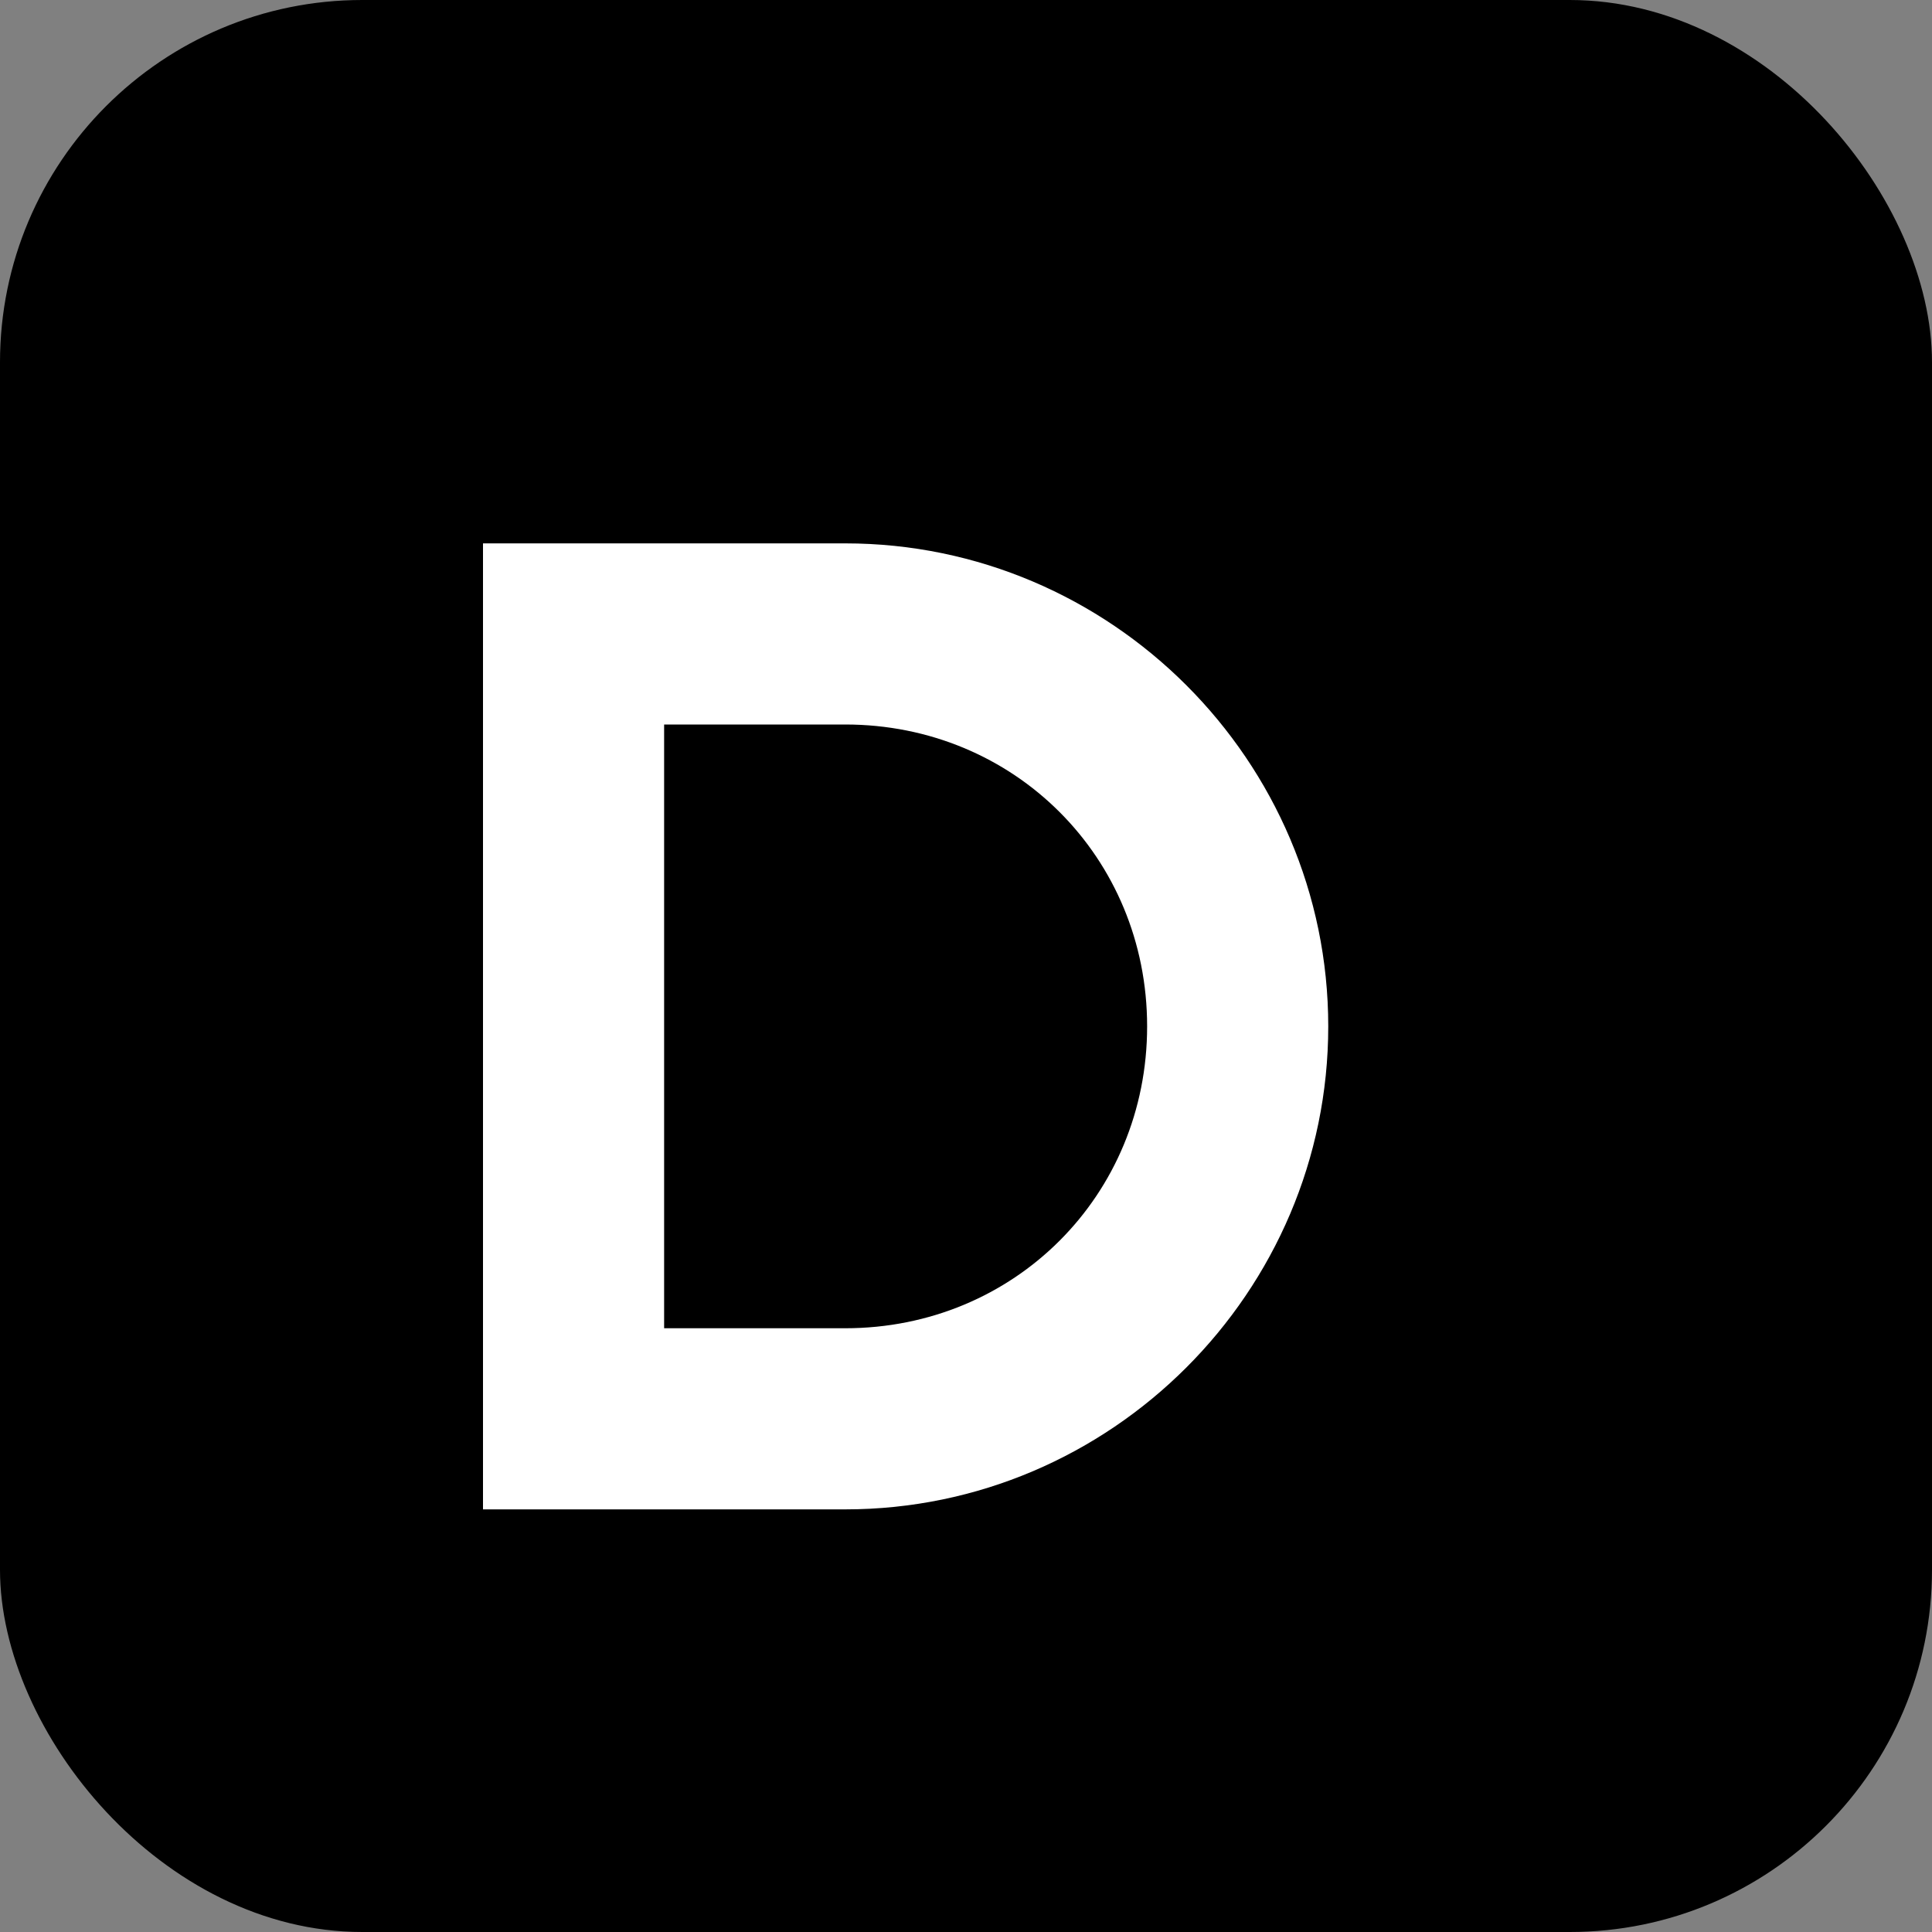 <svg width="32" height="32" viewBox="0 0 32 32" fill="none" xmlns="http://www.w3.org/2000/svg">
  <rect x="0" y="0" width="32" height="32" fill="#808080" stroke="none"/>
  <rect width="32" height="32" rx="6" fill="url(#gradient)" />
  <path d="M8 9h6c4.4 0 8 3.6 8 8s-3.6 8-8 8H8V9zm6 13c2.8 0 5-2.2 5-5s-2.2-5-5-5h-3v10h3z" fill="white" />
  <defs>
    <linearGradient id="gradient" x1="0%" y1="0%" x2="100%" y2="100%">
      <stop offset="0%" style="stop-color:oklch(0.6 0.25 256)"/>
      <stop offset="100%" style="stop-color:oklch(0.6 0.25 300)"/>
    </linearGradient>
  </defs>
</svg>